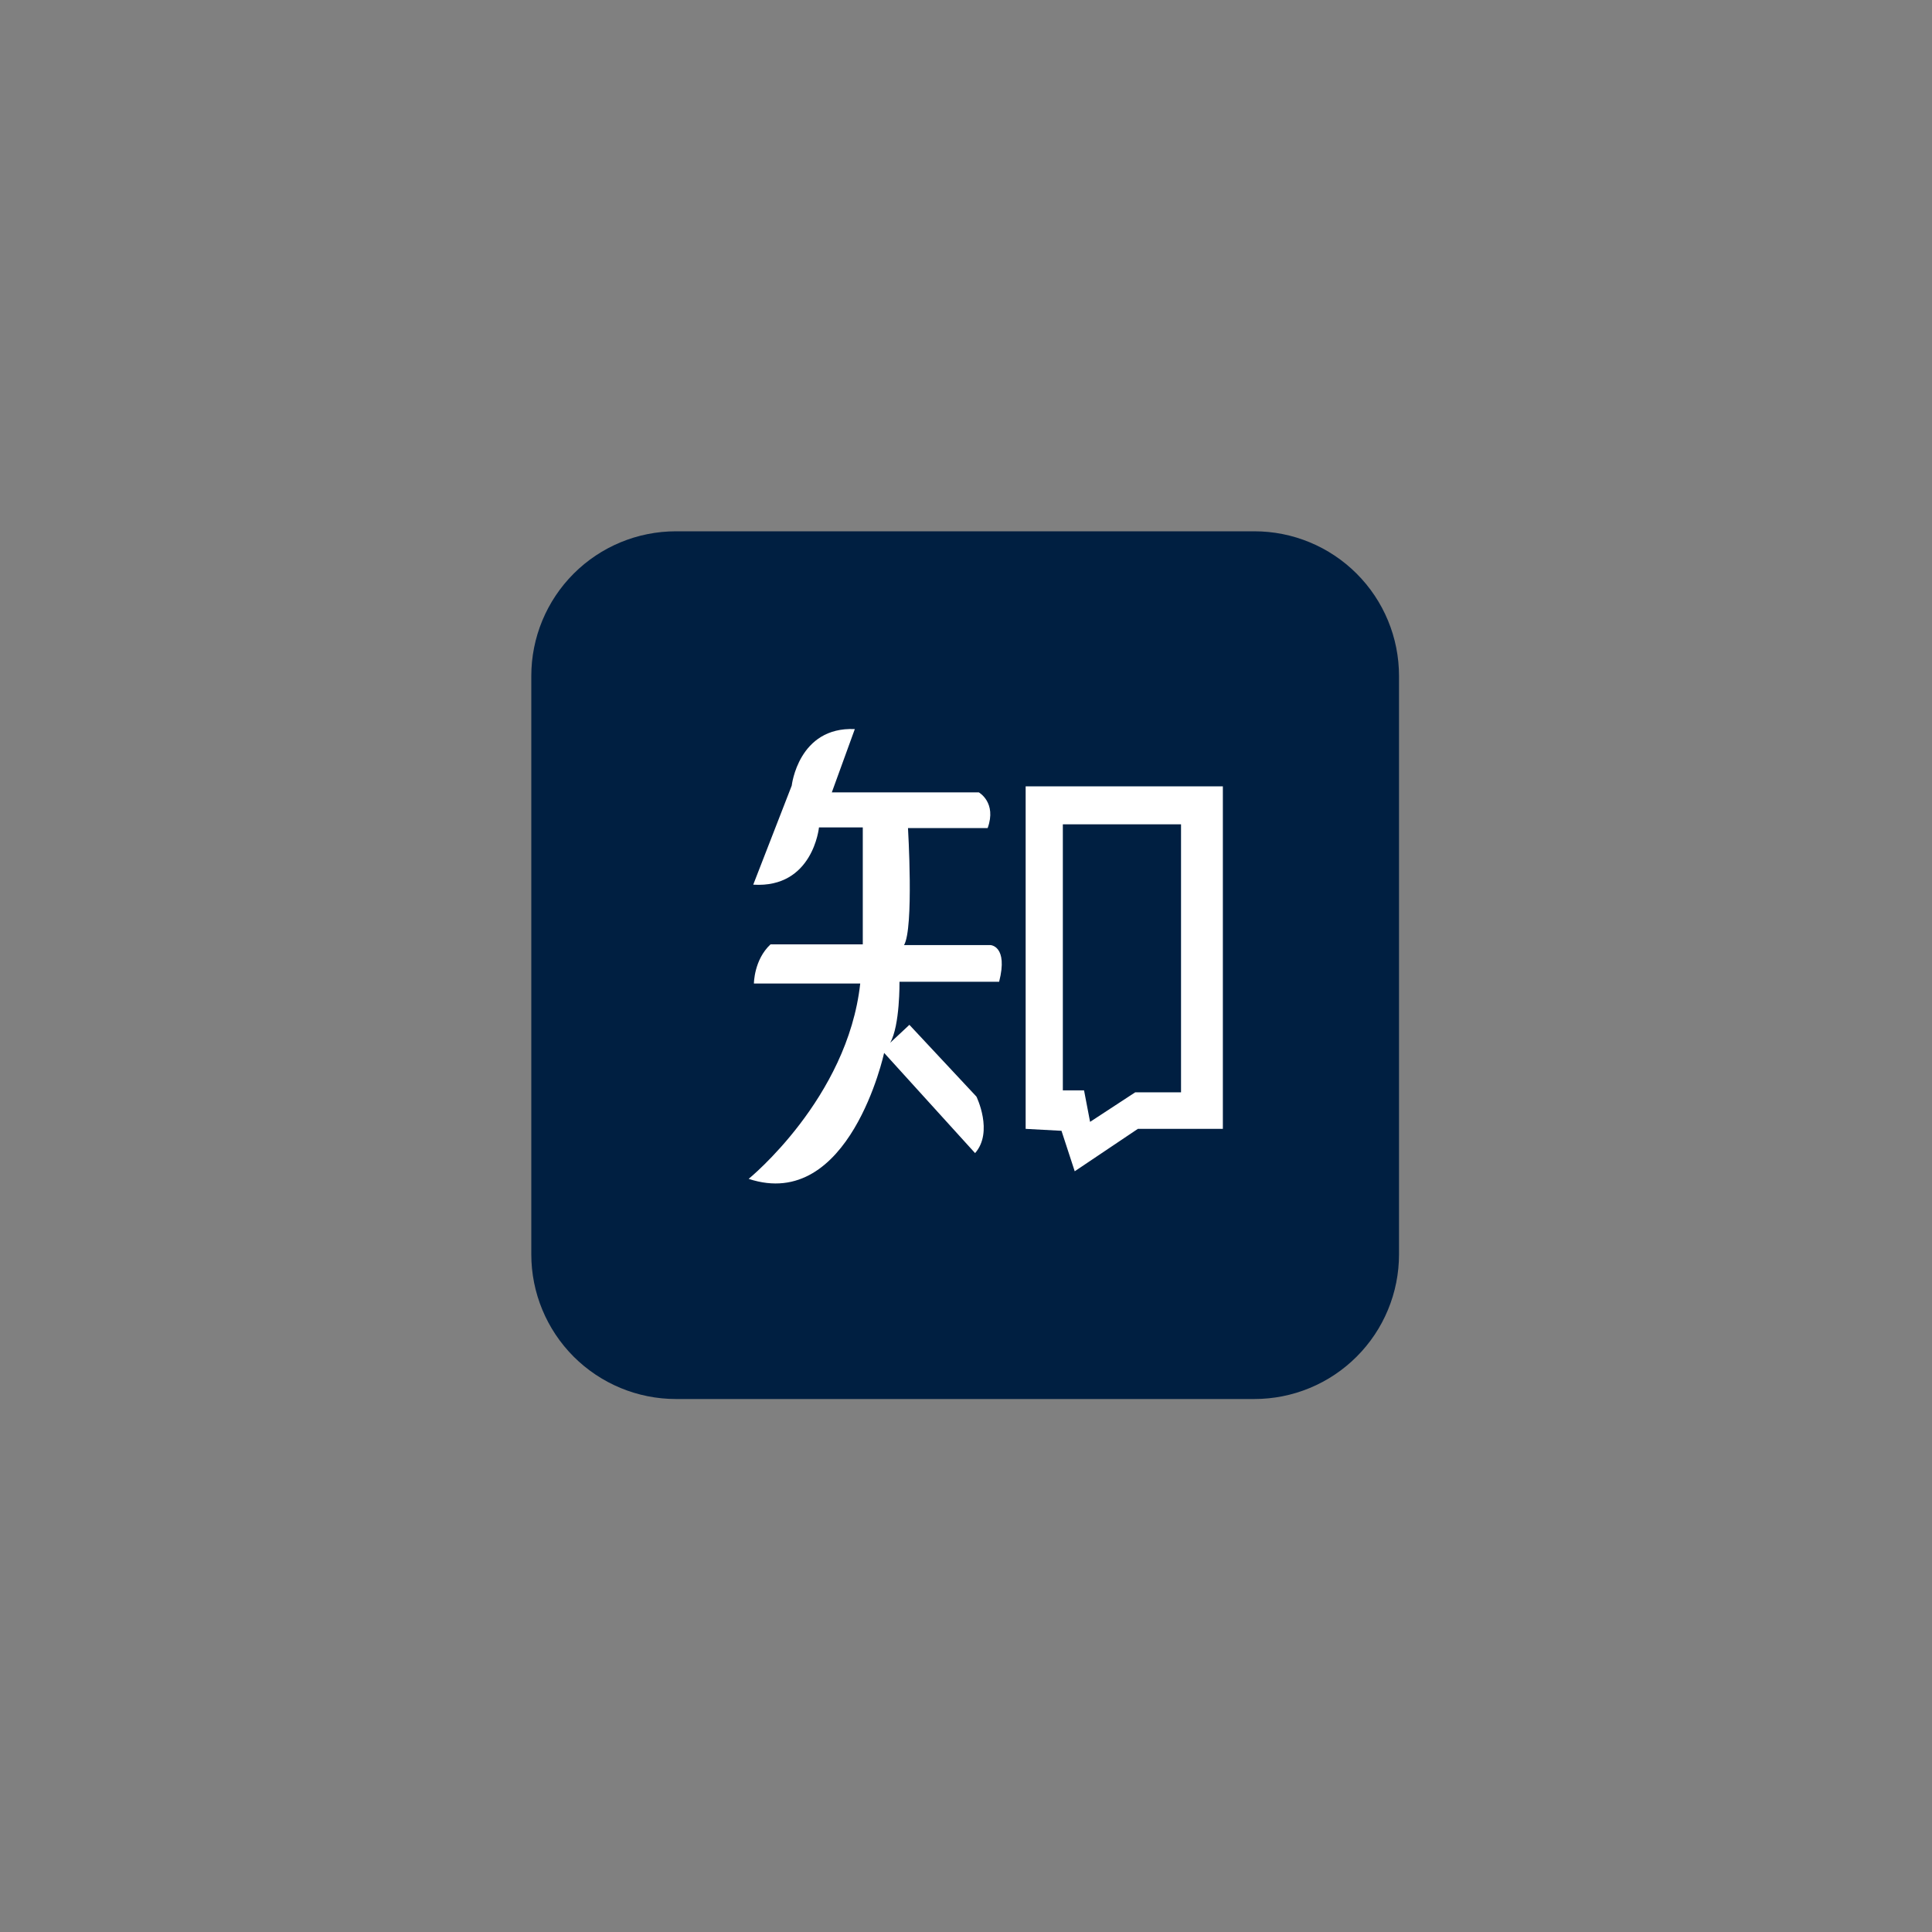 <svg width="40" height="40" viewBox="0 0 40 40" fill="none" xmlns="http://www.w3.org/2000/svg">
<rect x="0" y="0" width="40" height="40" fill="#808080" stroke="none"/>
<g clip-path="url(#clip0_3710_23640)">
<path d="M25.971 28.965H13.994C13.2 28.965 12.439 28.649 11.877 28.088C11.316 27.526 11 26.765 11 25.971V13.994C11 13.2 11.316 12.438 11.877 11.877C12.439 11.315 13.2 11 13.995 11H25.971C26.364 11 26.753 11.077 27.117 11.228C27.48 11.378 27.81 11.599 28.088 11.877C28.366 12.155 28.587 12.485 28.737 12.848C28.888 13.212 28.965 13.601 28.965 13.995V25.971C28.965 26.364 28.888 26.753 28.737 27.117C28.587 27.48 28.366 27.81 28.088 28.088C27.81 28.366 27.48 28.587 27.117 28.737C26.753 28.888 26.364 28.965 25.971 28.965V28.965Z" fill="#001F41"/>
<path d="M20.506 19.567H18.717C18.923 19.22 18.799 17.145 18.799 17.145H20.448C20.641 16.614 20.265 16.405 20.265 16.405H17.222L17.698 15.095C16.529 15.041 16.392 16.265 16.392 16.265L15.595 18.316C16.832 18.394 16.956 17.131 16.956 17.131H17.863V19.552H15.953C15.609 19.872 15.609 20.363 15.609 20.363H17.81C17.548 22.745 15.5 24.407 15.5 24.407C17.591 25.099 18.305 21.799 18.305 21.799L20.188 23.874C20.574 23.434 20.216 22.704 20.216 22.704L18.828 21.218L18.43 21.59C18.635 21.231 18.623 20.326 18.623 20.326H20.686C20.877 19.581 20.506 19.567 20.506 19.567ZM21.235 16.28V23.372L21.977 23.412L22.251 24.25L23.558 23.372H25.318V16.28H21.235ZM24.452 22.615H23.504L22.569 23.227L22.444 22.575H22.005V17.067H24.452V22.615Z" fill="white"/>
</g>
<defs>
<clipPath id="clip0_3710_23640">
<rect width="18" height="18" fill="white" transform="translate(11 11)"/>
</clipPath>
</defs>
</svg>
